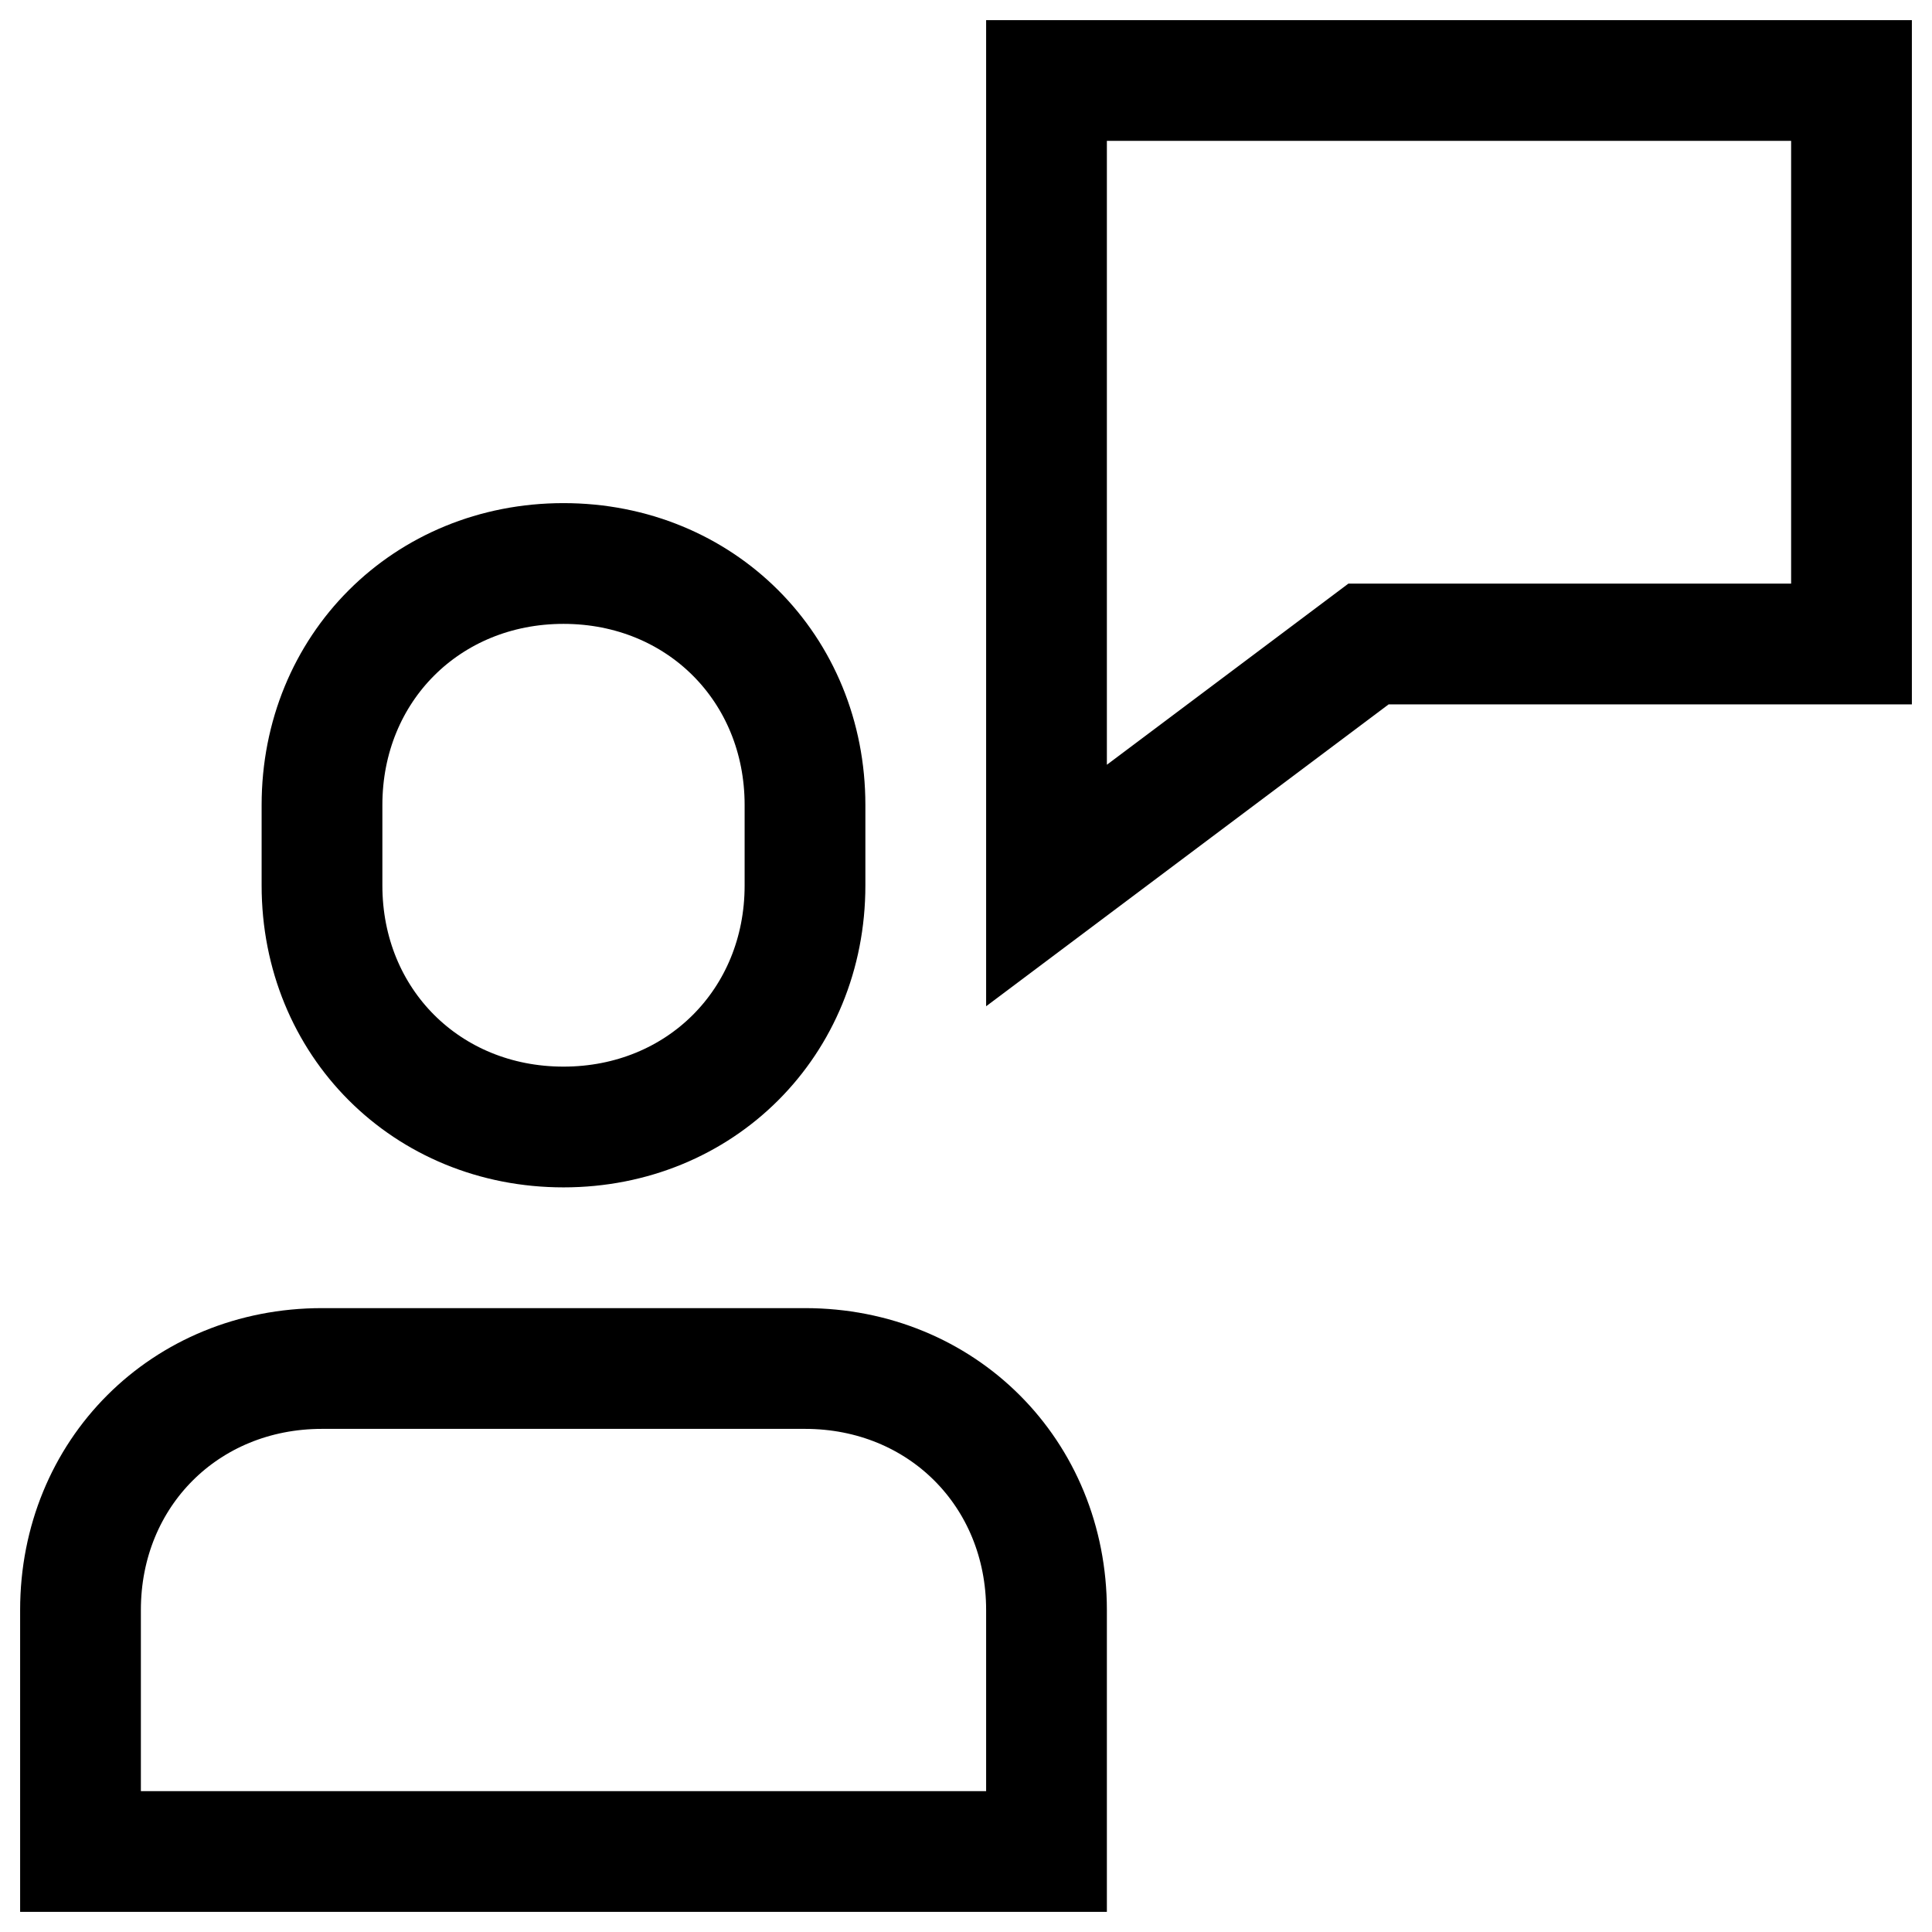 <svg xmlns:xlink="http://www.w3.org/1999/xlink" xmlns="http://www.w3.org/2000/svg" focusable="false" viewBox="0 0 24 24" role="presentation" width="30"  height="30" >
      <g stroke-width="1.5px" fill="none" fill-rule="evenodd" stroke-linecap="square">
        <path d="M10 17H4c-1.7 0-3 1.3-3 3v3h12v-3c0-1.7-1.3-3-3-3zM7 14c-1.7 0-3-1.3-3-3v-1c0-1.7 1.3-3 3-3s3 1.3 3 3v1c0 1.7-1.3 3-3 3z" stroke="#000000" fill="none" stroke-width="1.5px"></path>
        <path stroke="#000000" d="M13 1v10l4-3h6V1z" fill="none" stroke-width="1.5px"></path>
      </g>
    </svg>